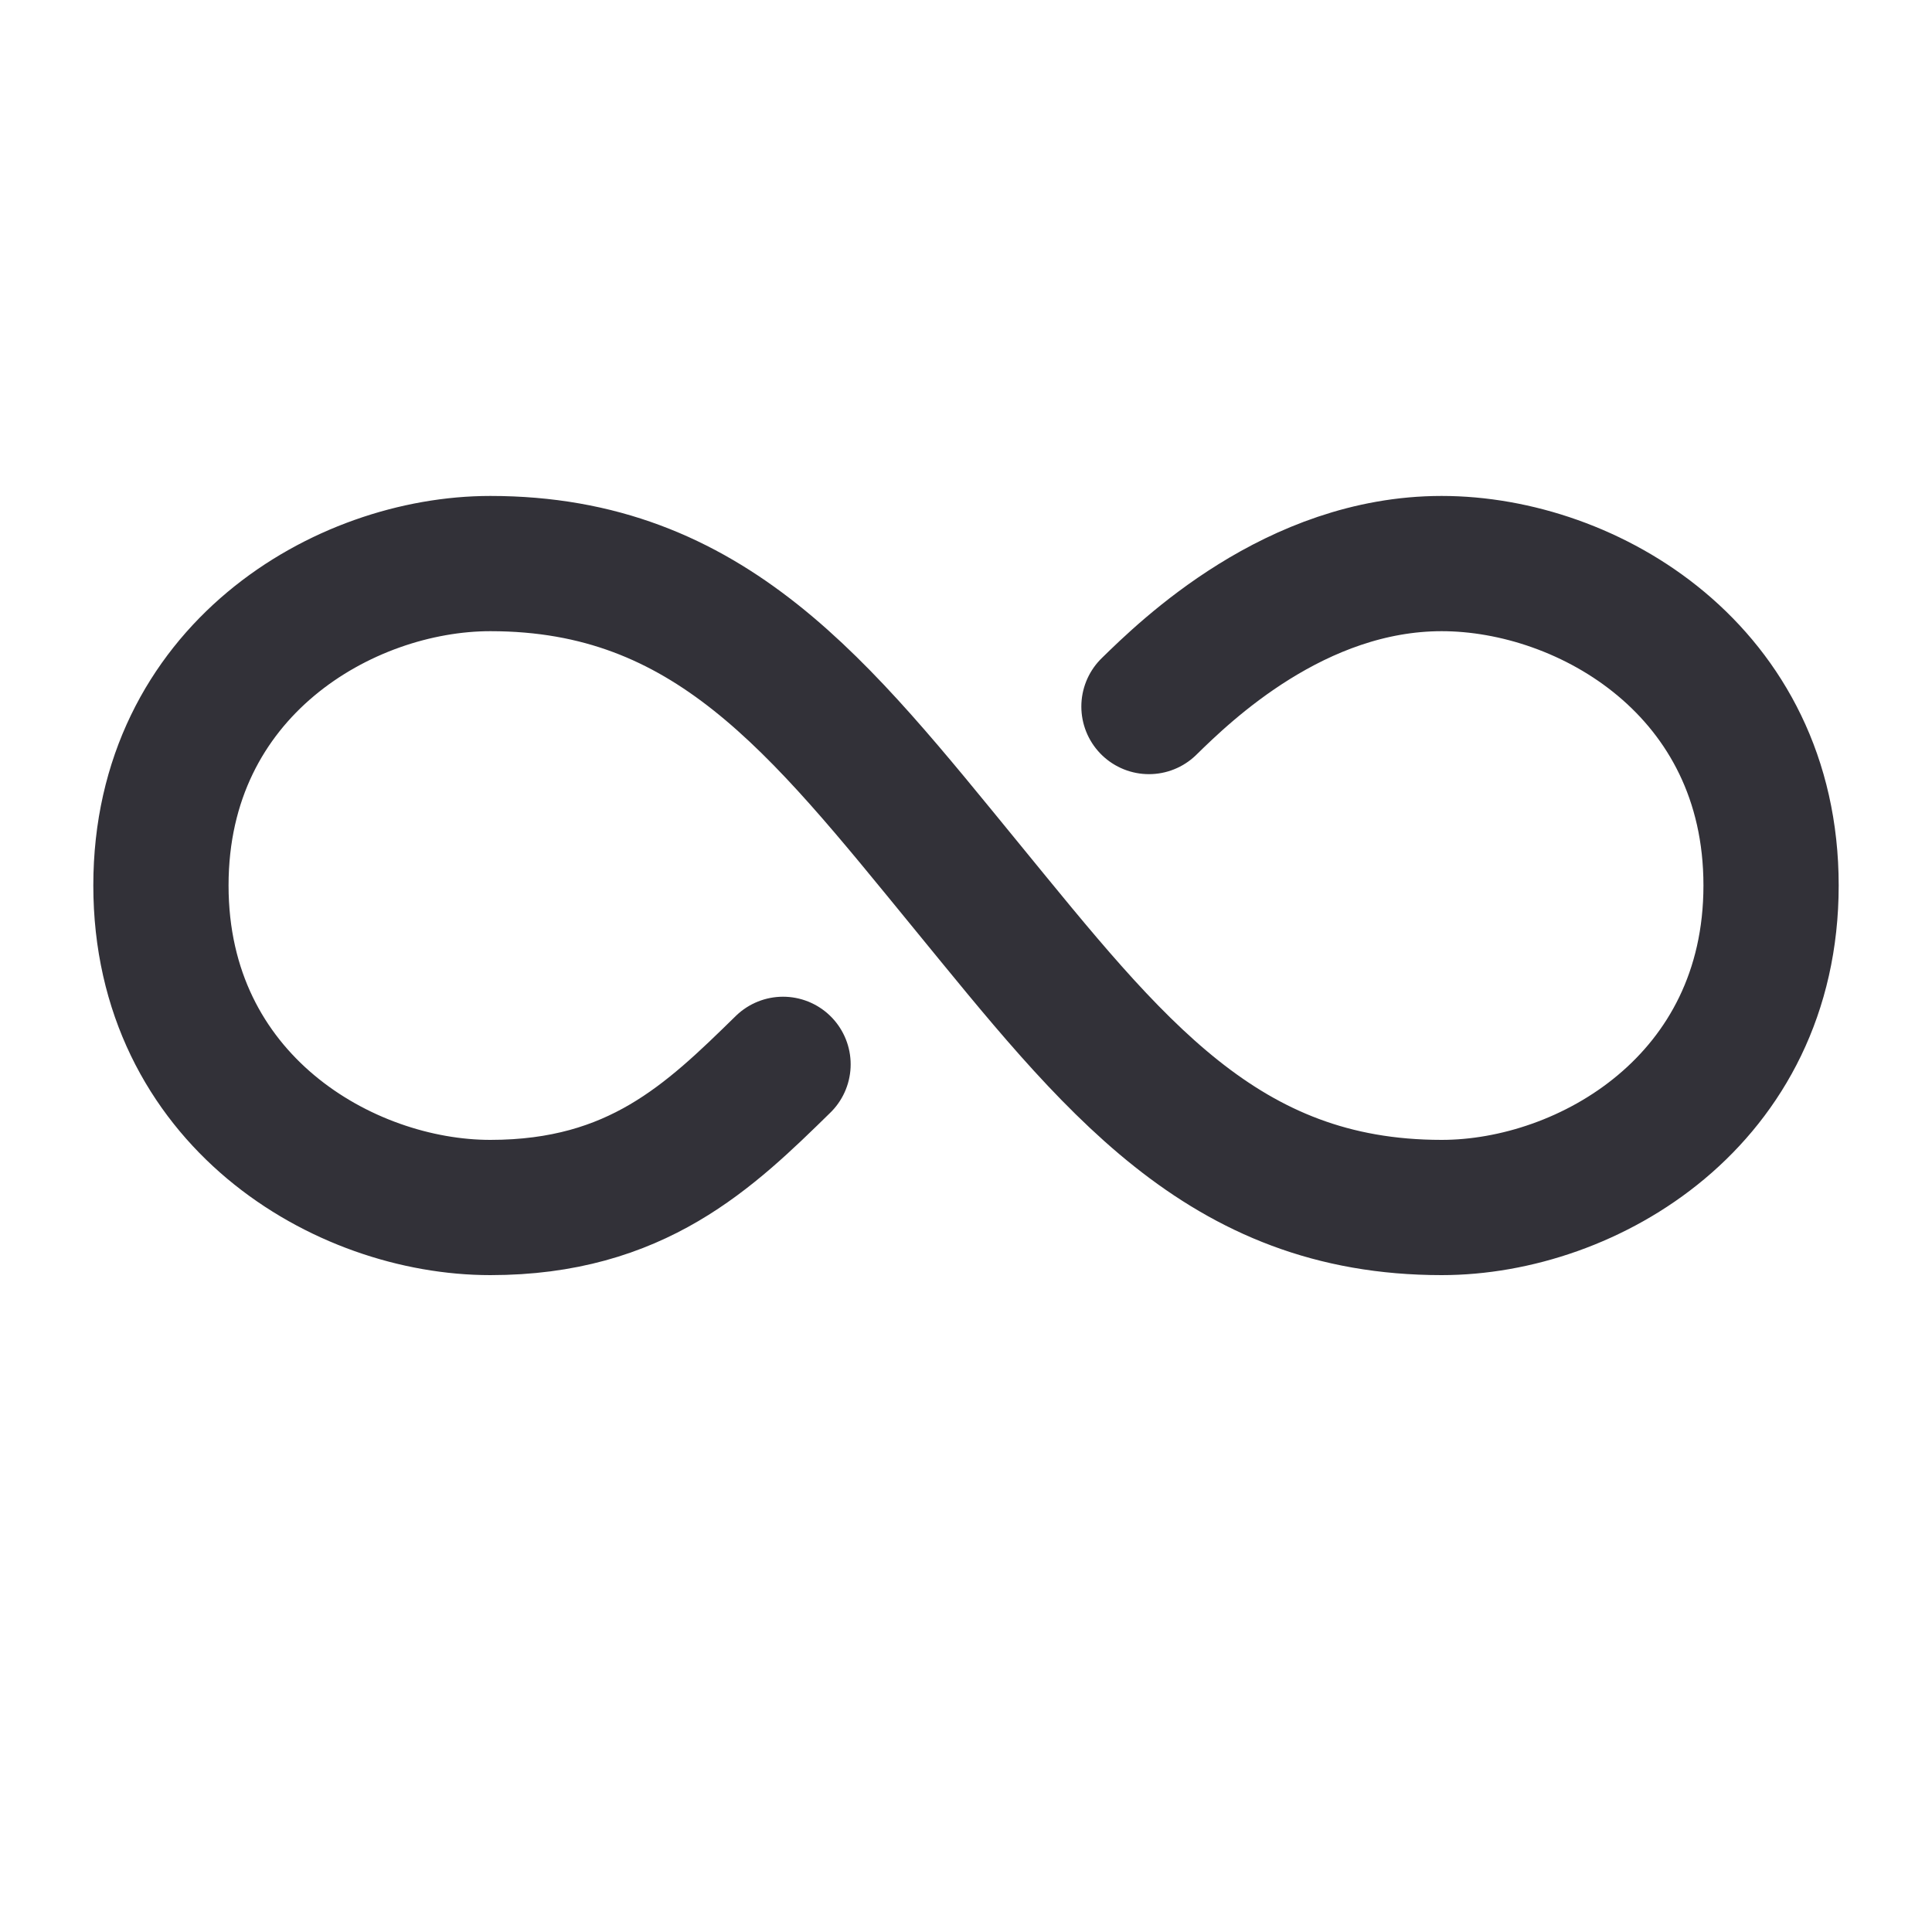 <?xml version="1.0" encoding="UTF-8"?> <svg xmlns="http://www.w3.org/2000/svg" width="10" height="10" viewBox="0 0 10 10" fill="none"><path d="M4.053 5.509C3.674 5.88 3.295 6.25 2.538 6.25C1.78 6.25 0.833 5.694 0.833 4.583C0.833 3.472 1.78 2.917 2.538 2.917C3.674 2.917 4.242 3.657 5 4.583C5.758 5.509 6.326 6.25 7.462 6.25C8.22 6.25 9.167 5.694 9.167 4.583C9.167 3.472 8.22 2.917 7.462 2.917C6.705 2.917 6.136 3.472 5.947 3.657" stroke="#323138" stroke-width="0.7" stroke-linecap="round" stroke-linejoin="round"></path></svg> 